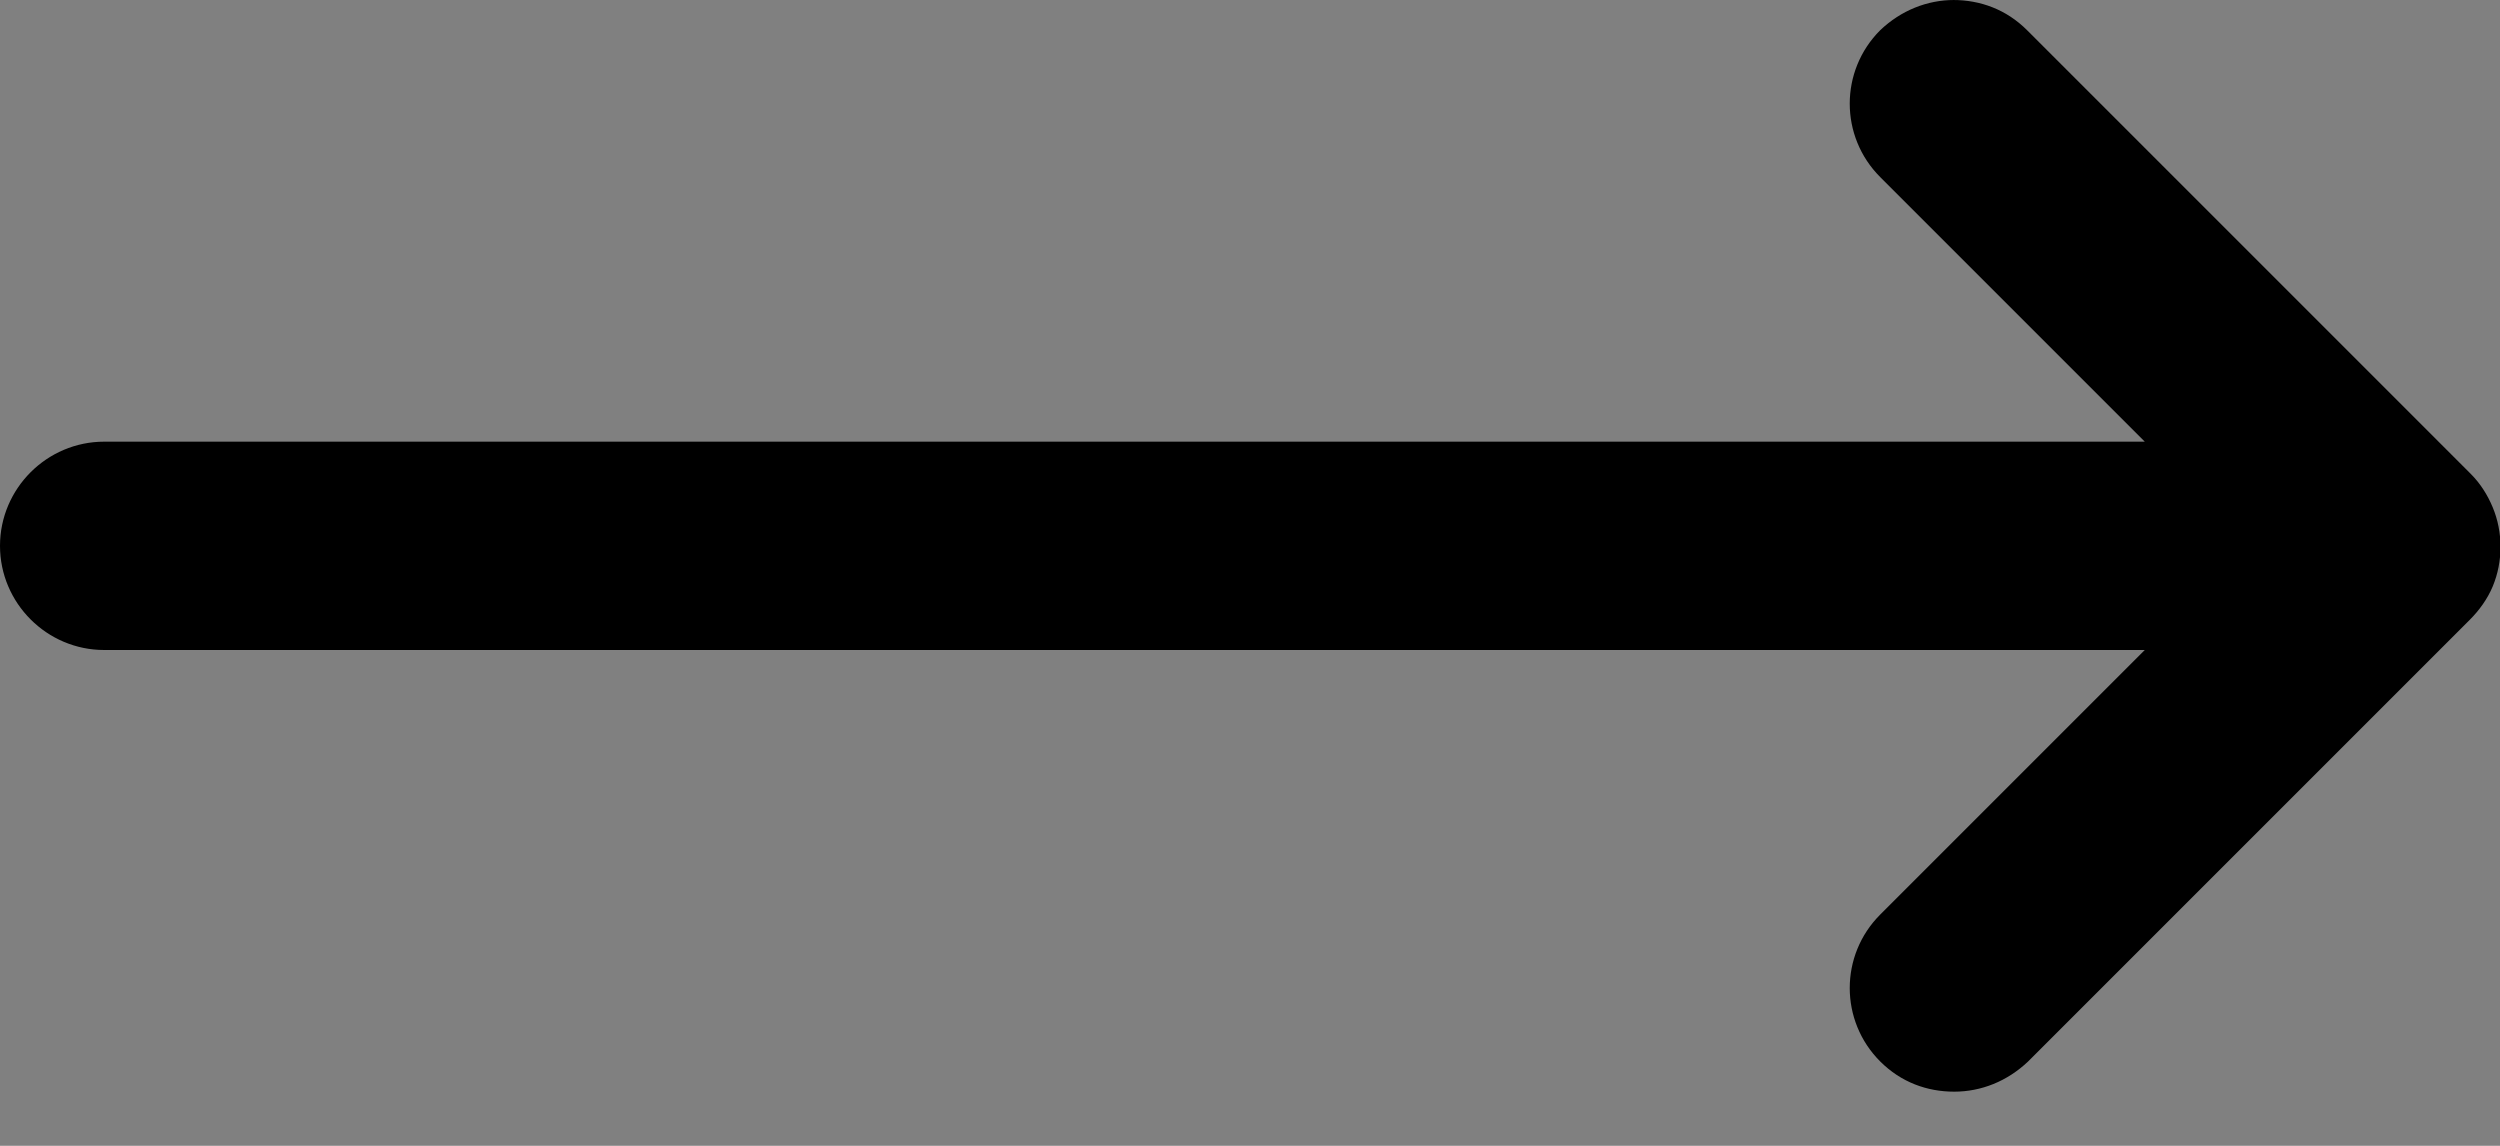 <svg width="24" height="11" viewBox="0 0 24 11" fill="none" xmlns="http://www.w3.org/2000/svg">
<rect x="0" y="0" width="24" height="11" fill="#808080" stroke="none"/>
<g clip-path="url(#clip0_2_2845)">
<path d="M18.76 9.99C18.63 9.99 18.5 9.94 18.41 9.84C18.21 9.65 18.21 9.33 18.41 9.13L21.8 5.74H1C0.72 5.74 0.5 5.52 0.5 5.24C0.5 4.96 0.72 4.74 1 4.74H21.79L18.4 1.35C18.31 1.26 18.25 1.13 18.25 1C18.25 0.87 18.3 0.74 18.4 0.65C18.49 0.56 18.62 0.5 18.75 0.5C18.88 0.5 19.01 0.55 19.1 0.65L23.34 4.9C23.34 4.9 23.42 5 23.45 5.06C23.5 5.18 23.5 5.32 23.45 5.44C23.42 5.5 23.39 5.56 23.34 5.6L19.1 9.84C19.01 9.93 18.88 9.99 18.75 9.99H18.76Z" fill="white"/>
<path d="M18.76 0C18.5 0 18.25 0.1 18.05 0.29C17.66 0.68 17.66 1.31 18.05 1.7L20.59 4.24H1C0.45 4.24 0 4.69 0 5.24C0 5.79 0.45 6.24 1 6.24H20.59L18.05 8.78C17.66 9.17 17.66 9.8 18.05 10.19C18.25 10.39 18.5 10.48 18.76 10.48C19.02 10.48 19.27 10.38 19.47 10.19L23.71 5.95C23.8 5.86 23.88 5.75 23.93 5.63C24.03 5.39 24.03 5.11 23.93 4.87C23.88 4.75 23.81 4.64 23.72 4.55L19.46 0.29C19.26 0.09 19.01 0 18.75 0H18.76Z" fill="black"/>
</g>
<defs>
<clipPath id="clip0_2_2845">
<rect width="24" height="10.49" fill="white"/>
</clipPath>
</defs>
</svg>
